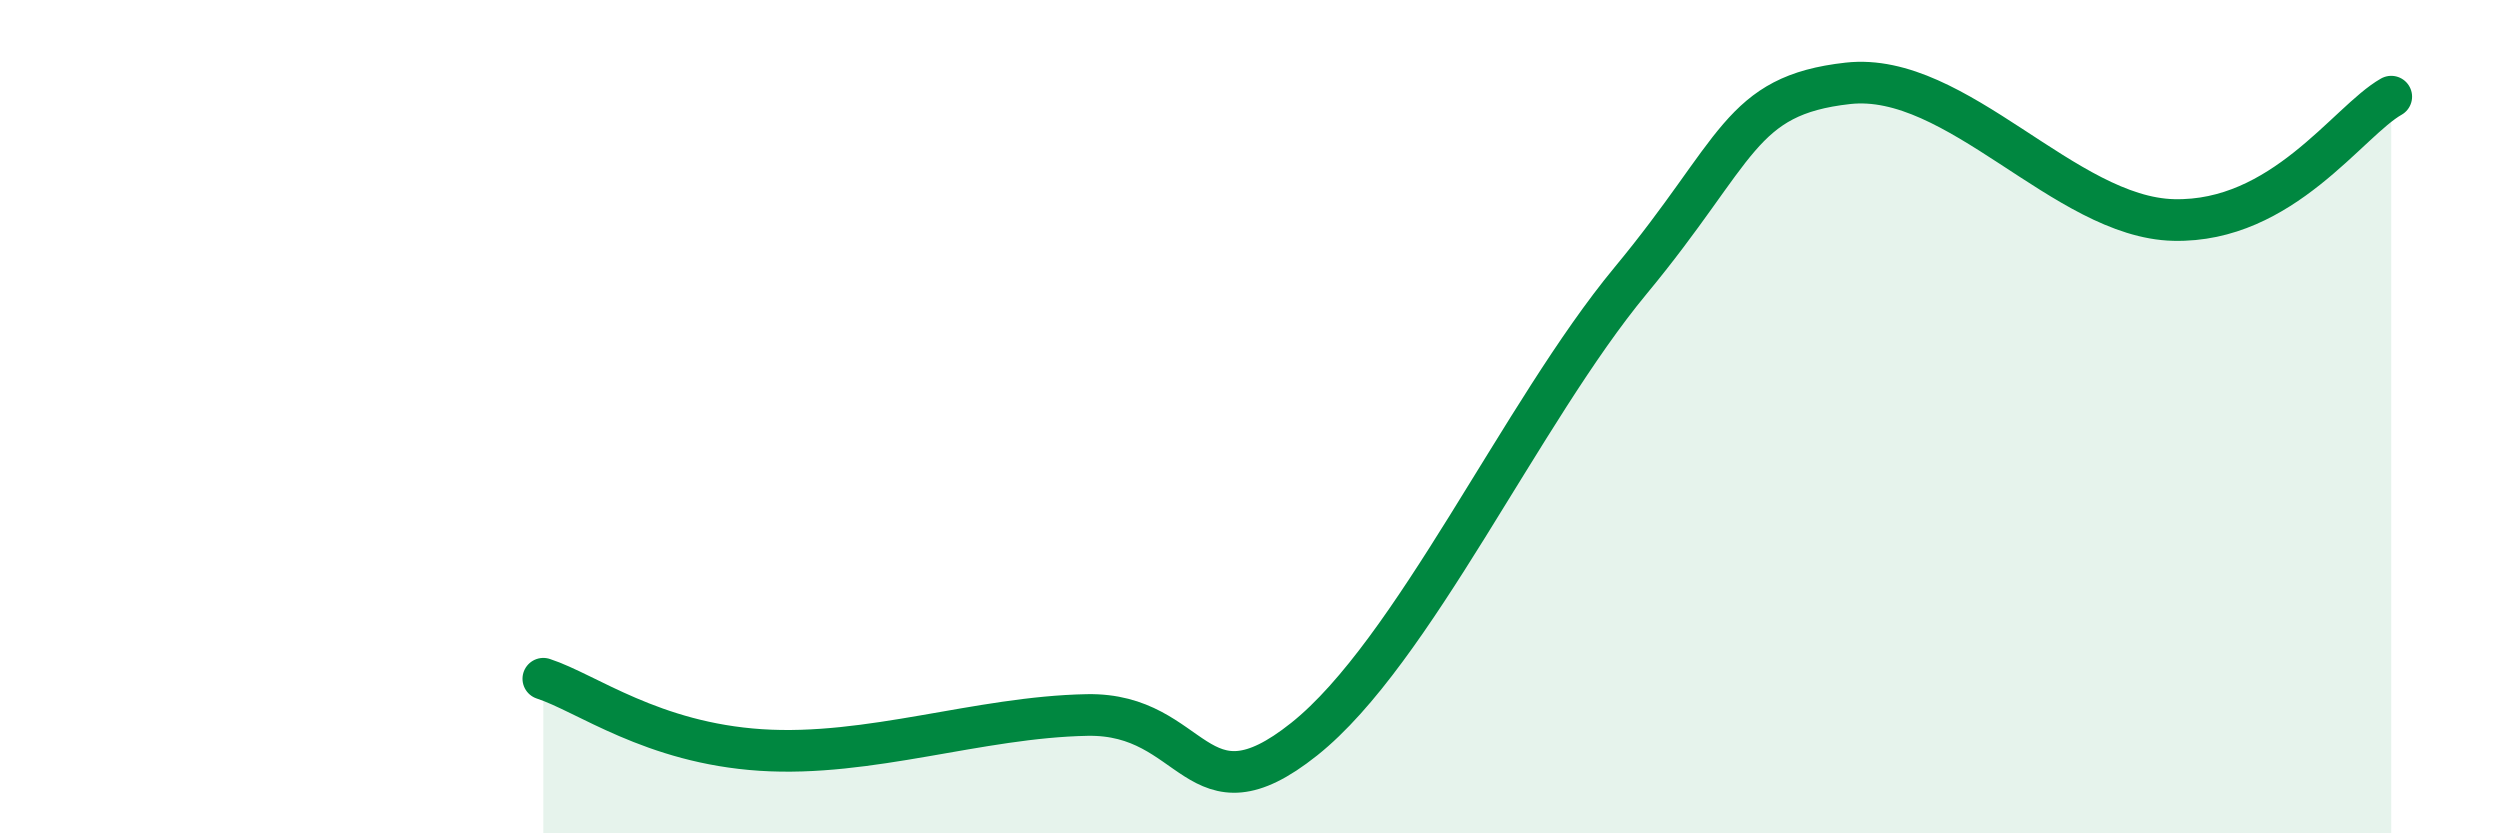 
    <svg width="60" height="20" viewBox="0 0 60 20" xmlns="http://www.w3.org/2000/svg">
      <path
        d="M 13.04,16.29 C 14.08,16.63 15.65,17.83 18.26,18 C 20.87,18.17 23.48,17.21 26.09,17.16 C 28.7,17.11 28.69,19.82 31.3,17.74 C 33.91,15.66 36.52,9.89 39.13,6.74 C 41.74,3.59 41.74,2.29 44.35,2 C 46.96,1.71 49.56,5.22 52.17,5.28 C 54.78,5.34 56.35,2.91 57.39,2.32L57.39 20L13.04 20Z"
        fill="#008740"
        opacity="0.1"
        stroke-linecap="round"
        stroke-linejoin="round"
      />
      <path
        d="M 13.04,16.29 C 14.08,16.63 15.65,17.83 18.26,18 C 20.87,18.17 23.48,17.21 26.09,17.16 C 28.7,17.11 28.69,19.82 31.3,17.74 C 33.91,15.66 36.52,9.89 39.13,6.74 C 41.74,3.59 41.74,2.29 44.35,2 C 46.96,1.71 49.56,5.22 52.17,5.28 C 54.78,5.34 56.35,2.91 57.39,2.32"
        stroke="#008740"
        stroke-width="1"
        fill="none"
        stroke-linecap="round"
        stroke-linejoin="round"
      />
    </svg>
  